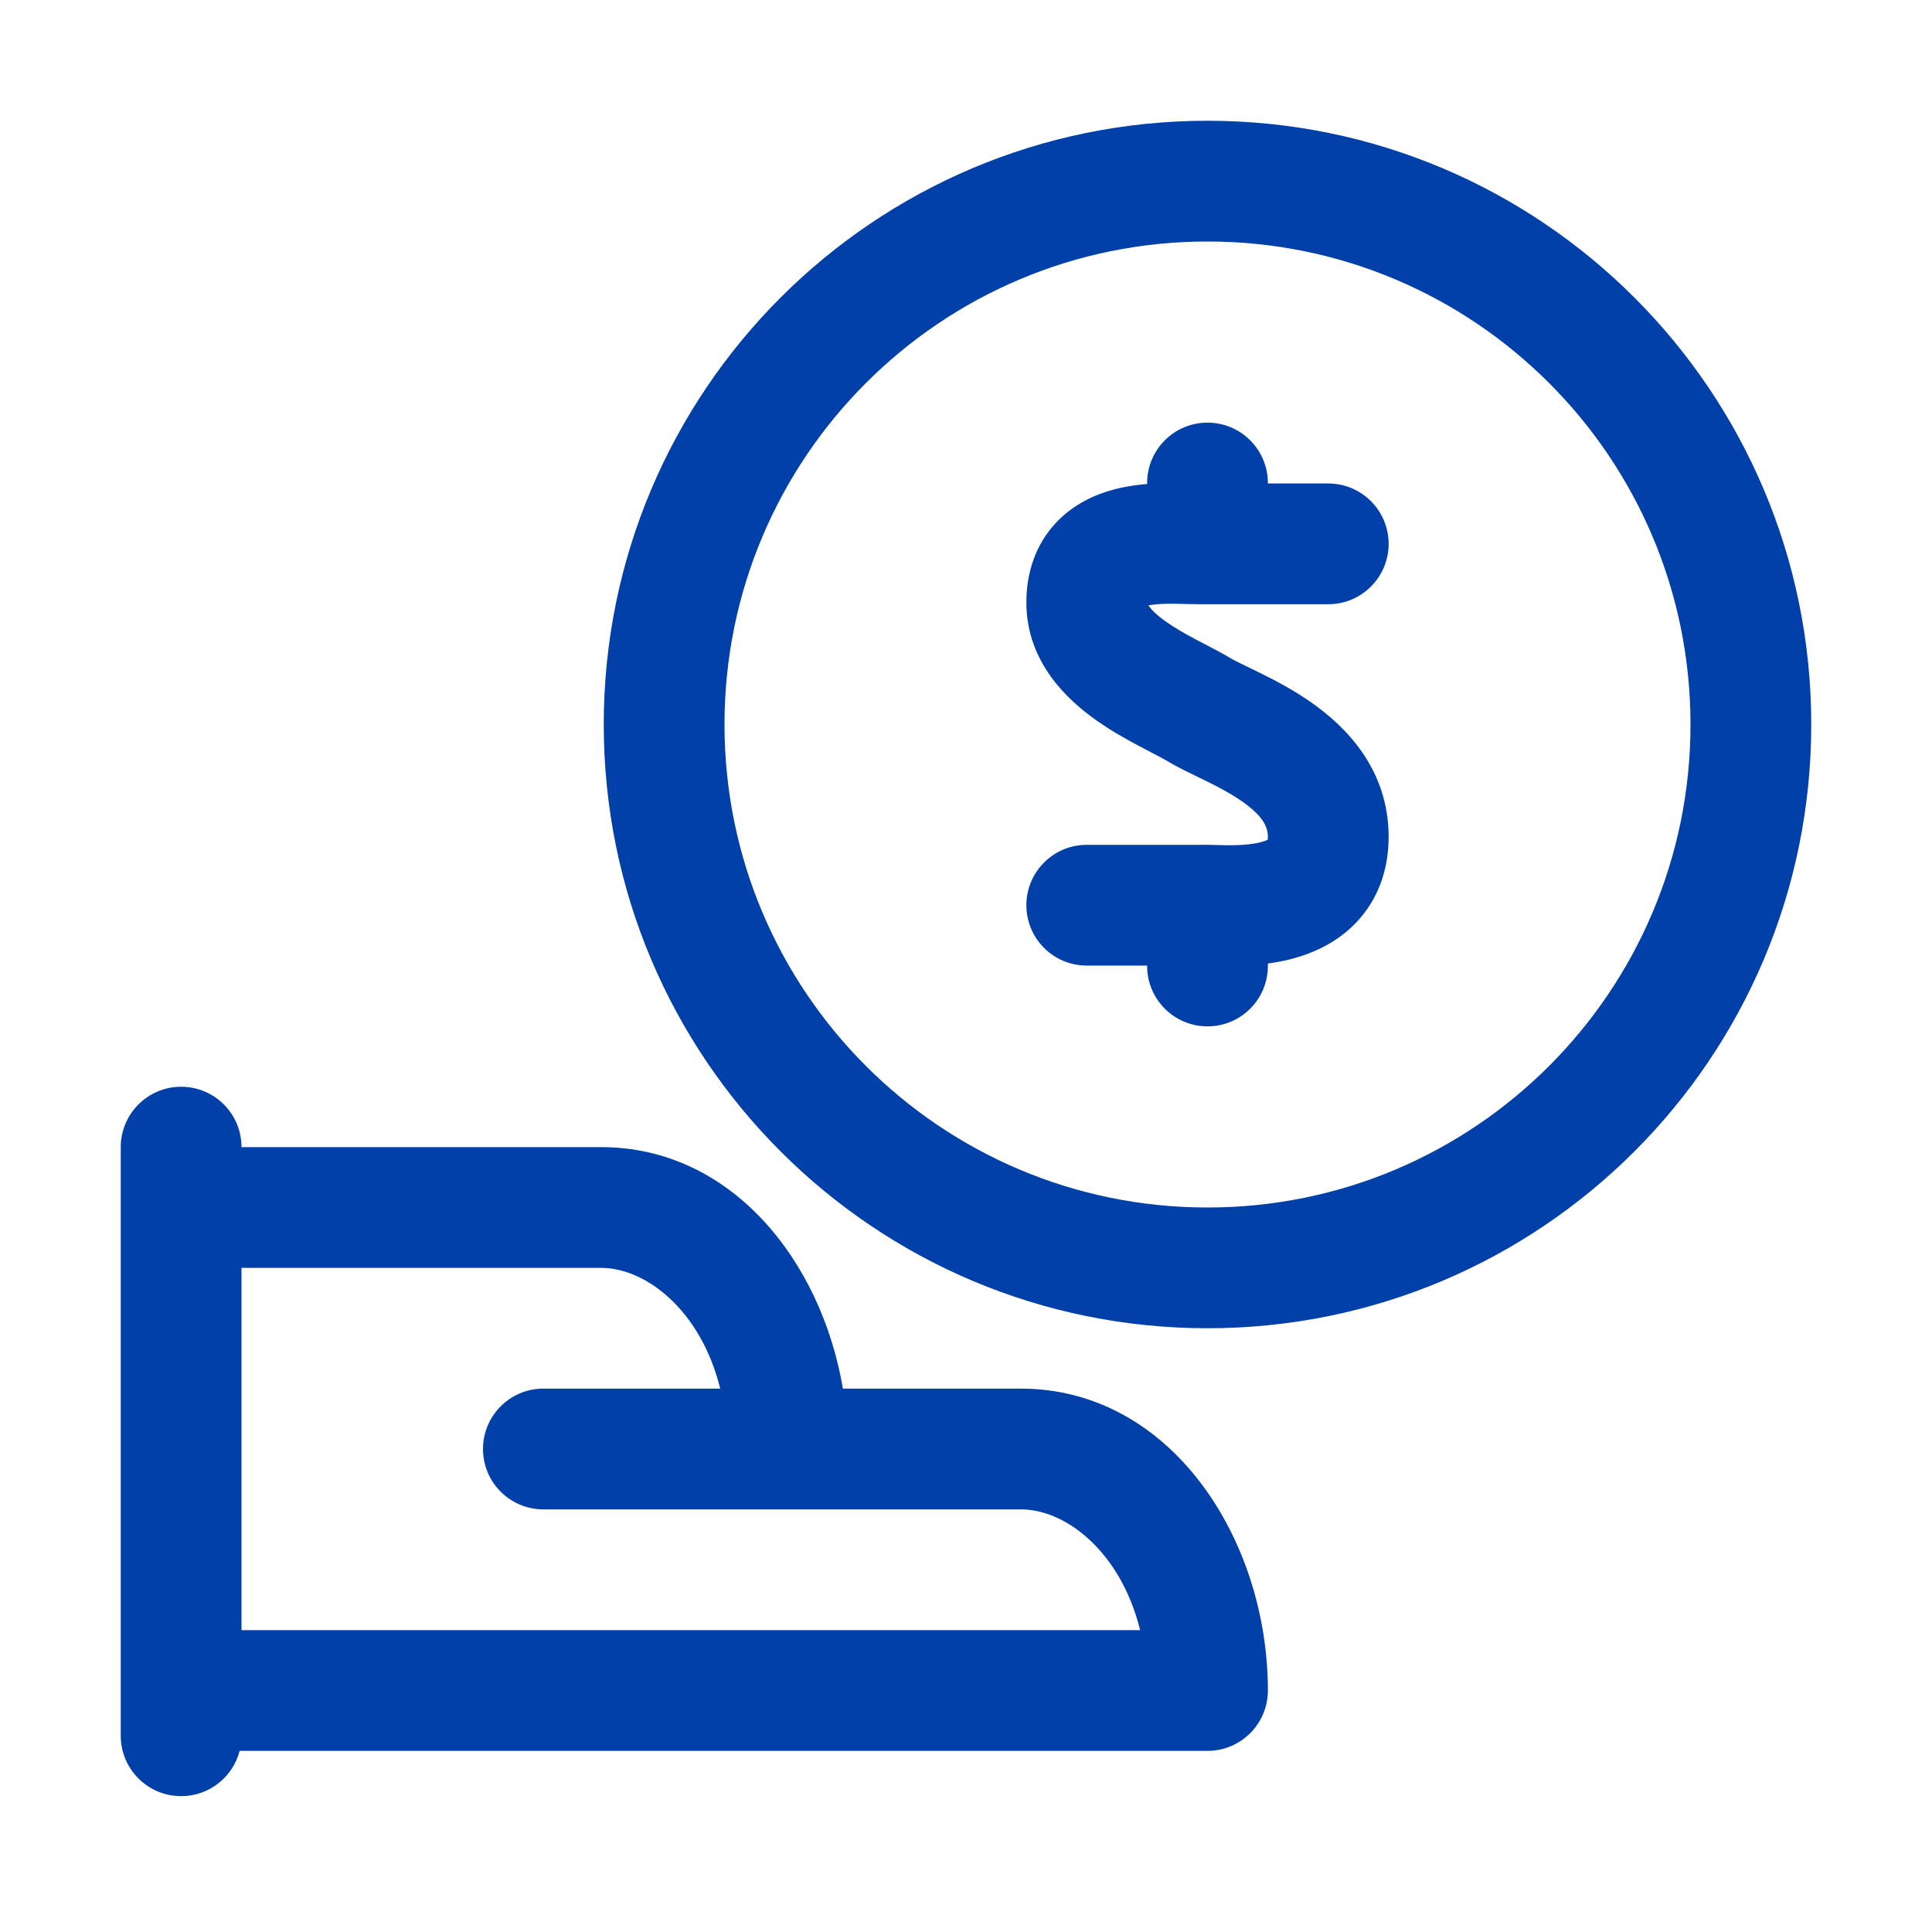 <svg width="32" height="32" viewBox="0 0 32 32" fill="none" xmlns="http://www.w3.org/2000/svg">
<path fill-rule="evenodd" clip-rule="evenodd" d="M3 18C3.553 18 4 18.448 4 19H9.955C12.106 19 13.6 20.871 13.961 23H16.909C19.393 23 21 25.494 21 28C21 28.552 20.552 29 20 29H3.969C3.858 29.431 3.466 29.75 3 29.75C2.448 29.75 2 29.302 2 28.75V28V20V19C2 18.448 2.448 18 3 18ZM4 27V21H9.955C10.708 21 11.612 21.713 11.929 23H9C8.448 23 8 23.448 8 24C8 24.552 8.448 25 9 25H13C13.008 25 13.015 25 13.023 25C13.03 25 13.038 25 13.046 25H16.909C17.663 25 18.567 25.713 18.884 27H4Z" fill="#0040A8"/>
<path fill-rule="evenodd" clip-rule="evenodd" d="M20 4C15.582 4 12 7.582 12 12C12 16.418 15.582 20 20 20C24.419 20 28 16.418 28 12C28 7.582 24.419 4 20 4ZM10 12C10 6.477 14.477 2 20 2C25.523 2 30 6.477 30 12C30 17.523 25.523 22 20 22C14.477 22 10 17.523 10 12Z" fill="#0040A8"/>
<path fill-rule="evenodd" clip-rule="evenodd" d="M19.769 8.005C19.812 8.007 19.844 8.008 19.865 8.008H22C22.552 8.008 23 8.456 23 9.008C23 9.56 22.552 10.008 22 10.008H19.865C19.795 10.008 19.714 10.006 19.644 10.004C19.629 10.004 19.615 10.003 19.601 10.003C19.515 10.001 19.433 9.999 19.352 10C19.214 10.002 19.104 10.011 19.021 10.027C19.024 10.031 19.028 10.036 19.031 10.041C19.076 10.104 19.161 10.19 19.31 10.295C19.456 10.399 19.627 10.496 19.817 10.597C19.857 10.618 19.902 10.642 19.951 10.667C20.093 10.741 20.259 10.828 20.382 10.902C20.438 10.936 20.51 10.97 20.631 11.029C20.694 11.06 20.772 11.097 20.868 11.145C21.106 11.262 21.409 11.419 21.703 11.624C22.282 12.025 23 12.732 23 13.861C23 14.41 22.823 14.895 22.474 15.268C22.147 15.617 21.741 15.789 21.411 15.878C20.865 16.025 20.248 16.003 20.053 15.995C20.028 15.994 20.009 15.993 19.999 15.993H18C17.448 15.993 17 15.546 17 14.993C17 14.441 17.448 13.993 18 13.993H19.999C20.047 13.993 20.114 13.995 20.169 13.997C20.189 13.997 20.208 13.998 20.224 13.998C20.299 14 20.376 14.001 20.457 13.999C20.625 13.995 20.774 13.979 20.89 13.947C20.945 13.932 20.979 13.918 20.998 13.908C20.999 13.897 21 13.882 21 13.861C21 13.696 20.919 13.514 20.564 13.268C20.392 13.148 20.195 13.043 19.982 12.938C19.944 12.919 19.9 12.898 19.853 12.875C19.69 12.796 19.49 12.7 19.349 12.614C19.282 12.574 19.205 12.534 19.094 12.476C19.034 12.445 18.963 12.408 18.879 12.363C18.668 12.252 18.406 12.106 18.153 11.927C17.685 11.595 17 10.97 17 9.979C17 9.489 17.149 9.033 17.475 8.675C17.784 8.337 18.169 8.178 18.478 8.1C18.954 7.978 19.524 7.997 19.769 8.005ZM18.912 10.058C18.912 10.058 18.912 10.057 18.913 10.057L18.912 10.058Z" fill="#0040A8"/>
<path fill-rule="evenodd" clip-rule="evenodd" d="M20 7C20.552 7 21 7.448 21 8L21 9C21 9.552 20.552 10 20 10C19.448 10 19 9.552 19 9L19 8C19 7.448 19.448 7 20 7Z" fill="#0040A8"/>
<path fill-rule="evenodd" clip-rule="evenodd" d="M20 14C20.552 14 21 14.448 21 15V16C21 16.552 20.552 17 20 17C19.448 17 19 16.552 19 16V15C19 14.448 19.448 14 20 14Z" fill="#0040A8"/>
</svg>

